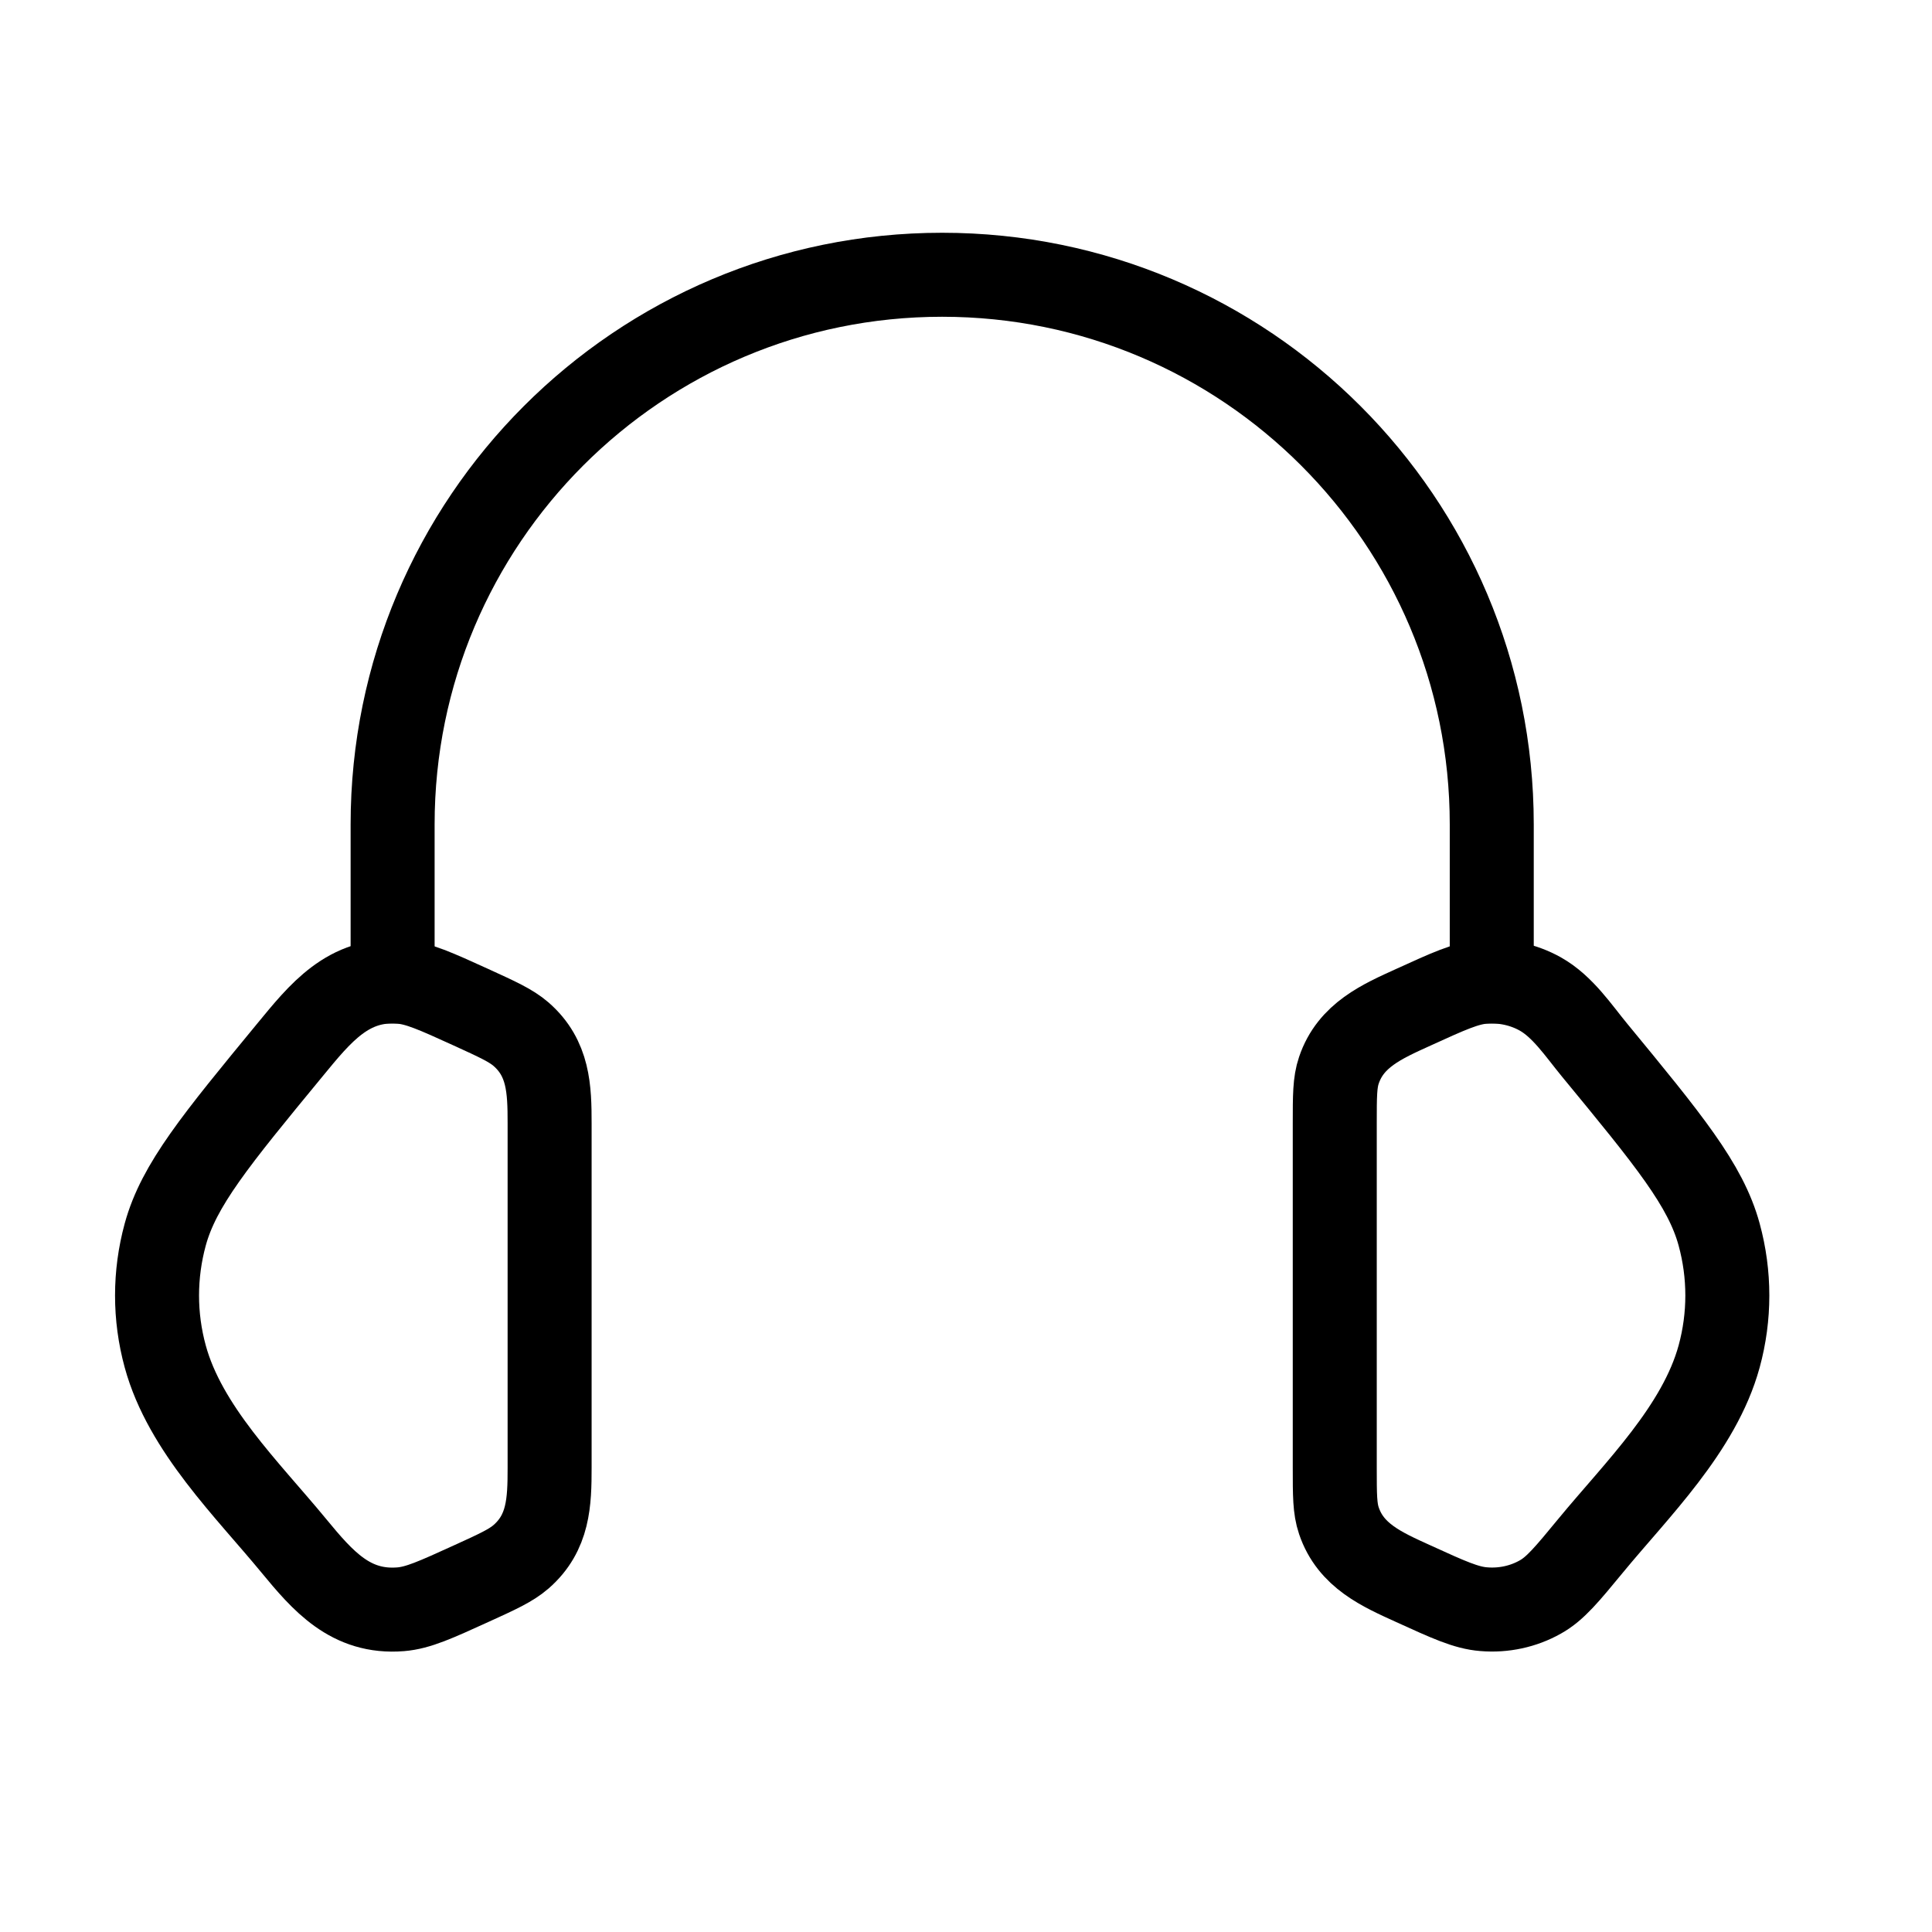 <svg width="23" height="23" viewBox="0 0 23 23" fill="none" xmlns="http://www.w3.org/2000/svg">
<path d="M15.89 13.37C15.89 13.047 15.89 12.886 15.939 12.742C16.08 12.323 16.452 12.161 16.826 11.991C17.245 11.8 17.455 11.704 17.663 11.688C17.899 11.669 18.135 11.72 18.337 11.833C18.604 11.983 18.791 12.268 18.982 12.5C19.864 13.571 20.305 14.106 20.466 14.697C20.596 15.173 20.596 15.672 20.466 16.148C20.23 17.01 19.487 17.732 18.937 18.4C18.655 18.742 18.515 18.913 18.337 19.012C18.135 19.126 17.899 19.177 17.663 19.157C17.455 19.141 17.245 19.045 16.826 18.854C16.452 18.684 16.08 18.522 15.939 18.103C15.89 17.959 15.89 17.798 15.89 17.475V13.37Z" stroke="black"/>
<path d="M6.543 13.371C6.543 12.964 6.531 12.598 6.203 12.312C6.083 12.208 5.924 12.136 5.607 11.991C5.188 11.8 4.978 11.705 4.77 11.688C4.146 11.637 3.811 12.063 3.451 12.5C2.569 13.571 2.128 14.107 1.967 14.697C1.837 15.174 1.837 15.672 1.967 16.148C2.202 17.01 2.946 17.732 3.496 18.4C3.843 18.821 4.174 19.206 4.77 19.158C4.978 19.141 5.188 19.045 5.607 18.854C5.924 18.71 6.083 18.637 6.203 18.533C6.531 18.247 6.543 17.882 6.543 17.475V13.371Z" stroke="black"/>
<path d="M17.759 11.684V9.814C17.759 6.201 14.83 3.271 11.216 3.271C7.603 3.271 4.674 6.201 4.674 9.814V11.684" stroke="black" stroke-linecap="square" stroke-linejoin="round"/>
</svg>
